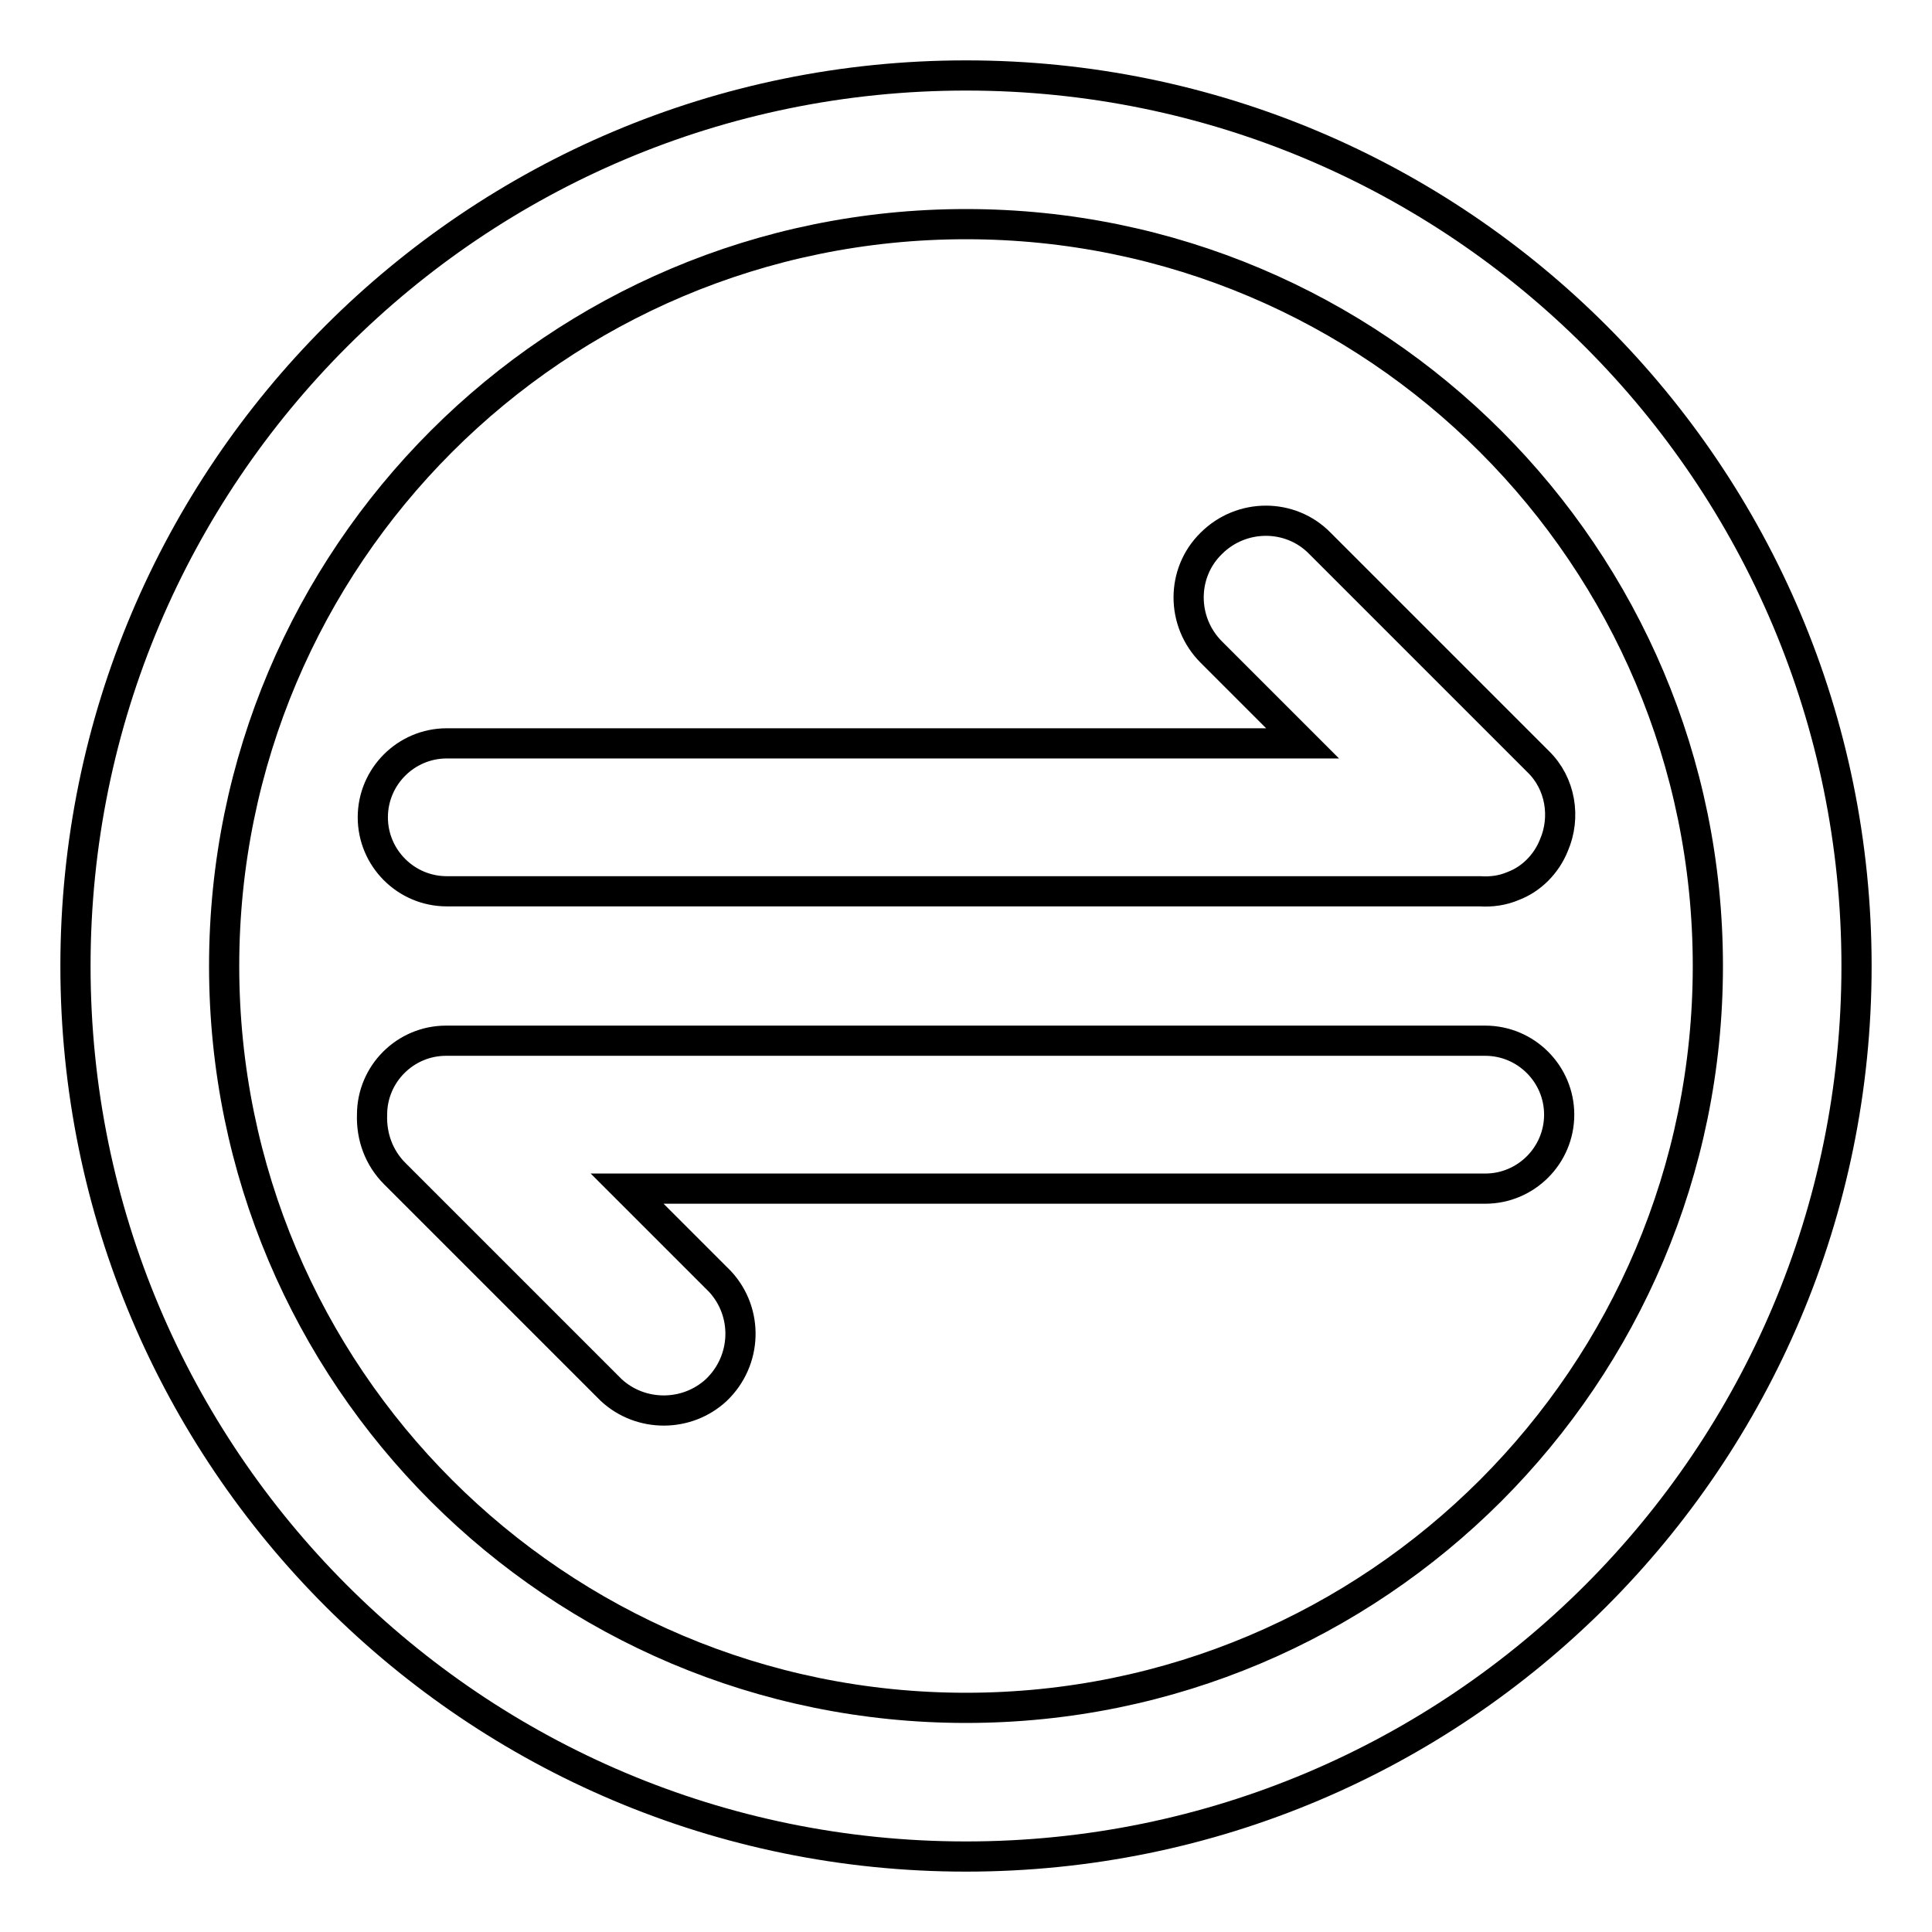 <?xml version="1.0" encoding="utf-8"?>
<!-- Svg Vector Icons : http://www.onlinewebfonts.com/icon -->
<!DOCTYPE svg PUBLIC "-//W3C//DTD SVG 1.1//EN" "http://www.w3.org/Graphics/SVG/1.1/DTD/svg11.dtd">
<svg version="1.1" xmlns="http://www.w3.org/2000/svg" xmlns:xlink="http://www.w3.org/1999/xlink" x="0px" y="0px" viewBox="0 0 256 256" enable-background="new 0 0 256 256" xml:space="preserve">
<g> <path stroke-width="4" fill-opacity="0" stroke="#000000"  d="M128,246c-65.2,0-118-52.8-118-118C10,62.8,62.8,10,128,10c65.2,0,118,52.8,118,118 C246,193.2,193.2,246,128,246z M128,29.7c-54.3,0-98.3,44-98.3,98.3s44,98.3,98.3,98.3s98.3-44,98.3-98.3S182.3,29.7,128,29.7z  M205.9,112c-1,2.5-3,4.5-5.4,5.4c-1.4,0.6-2.9,0.8-4.4,0.7H59.2c-5.4,0-9.8-4.4-9.8-9.8c0-5.4,4.4-9.8,9.8-9.8h113.4l-12.1-12.1 c-4-4-4-10.5,0-14.4c4-4,10.5-4,14.4,0l28.9,28.9C206.8,103.8,207.5,108.3,205.9,112L205.9,112z M49.3,147.7c0-5.4,4.4-9.8,9.8-9.8 l0,0h137.7c5.4,0,9.8,4.4,9.8,9.8c0,5.4-4.4,9.8-9.8,9.8H83.1l12.3,12.3c3.8,4.1,3.6,10.5-0.5,14.4c-3.9,3.6-10,3.6-13.9,0 l-28.7-28.7C50.2,153.4,49.2,150.6,49.3,147.7L49.3,147.7z"/></g>
</svg>